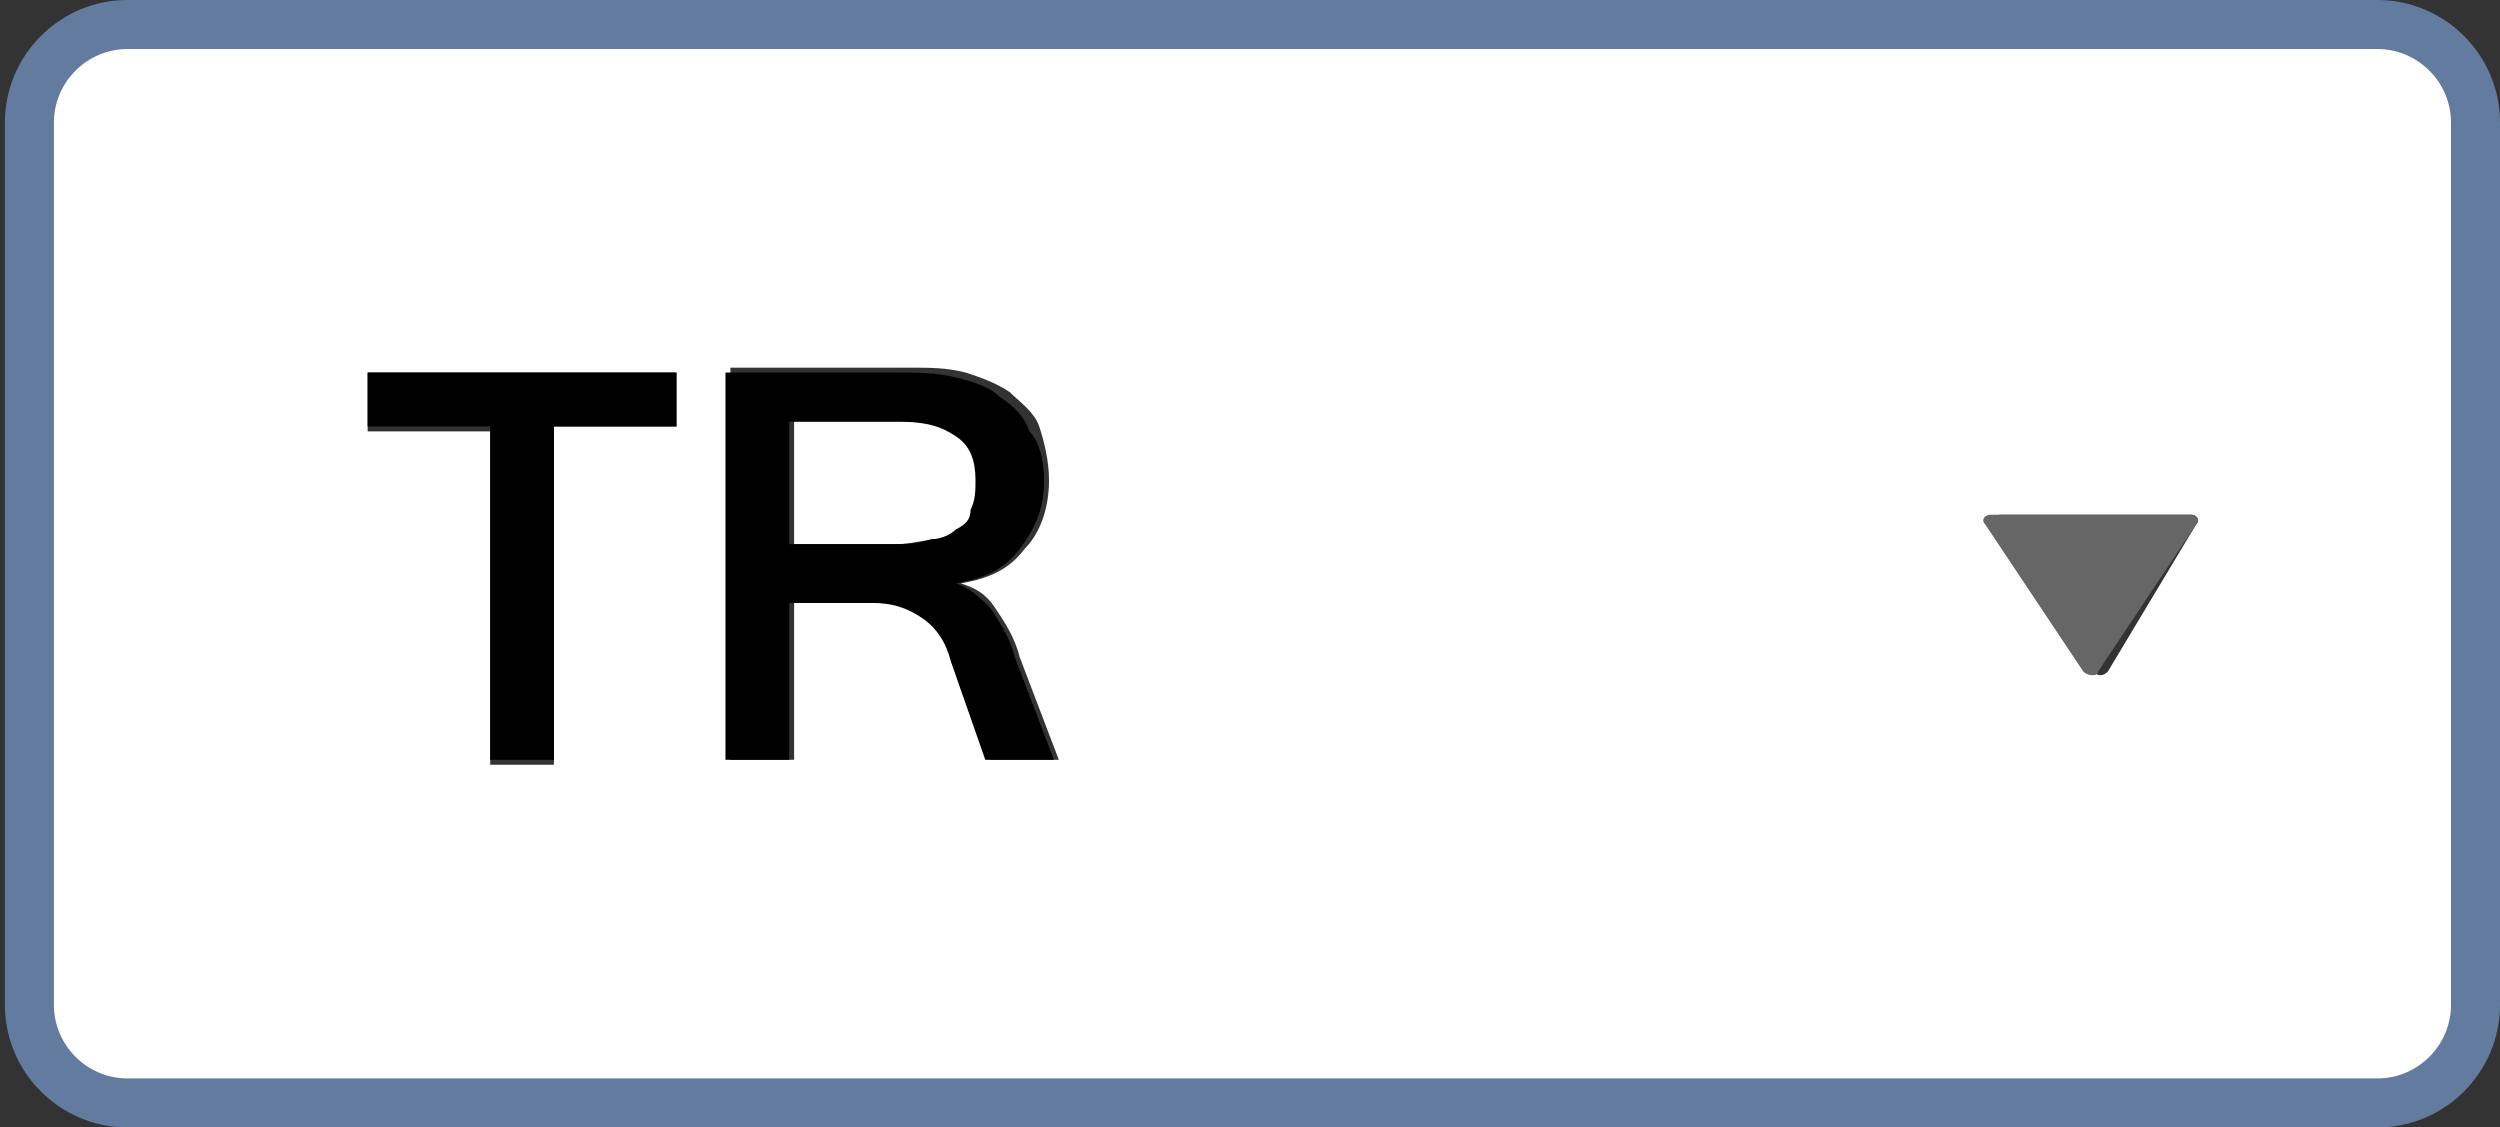 <?xml version="1.0" encoding="utf-8"?>
<!-- Generator: Adobe Illustrator 19.2.0, SVG Export Plug-In . SVG Version: 6.00 Build 0)  -->
<svg version="1.1" id="Layer_1" xmlns="http://www.w3.org/2000/svg" xmlns:xlink="http://www.w3.org/1999/xlink" x="0px" y="0px"
	 viewBox="0 0 51 23" style="enable-background:new 0 0 51 23;" xml:space="preserve">
<rect x="0" y="0" width="51" height="23" fill="#333333" stroke="none"/>
<style type="text/css">
	.st0{fill:#FFFFFF;}
	.st1{fill:#666666;}
	.st2{fill:none;stroke:#627B9F;stroke-linecap:round;stroke-linejoin:round;}
</style>
<g>
	<g id="XMLID_1_">
		<g>
			<path class="st0" d="M18.4,8.6c0.5,0,0.9,0.1,1.2,0.3c0.3,0.2,0.4,0.5,0.4,0.9c0,0.2,0,0.4-0.1,0.6c-0.1,0.2-0.2,0.3-0.3,0.4
				c-0.1,0.1-0.3,0.2-0.5,0.2c-0.2,0-0.5,0.1-0.8,0.1h-2.1V8.6H18.4z"/>
			<path class="st0" d="M13.8,8.7V7.6H7.5v1.2H10v6.8h1.3V8.7H13.8z M14.9,7.6v7.9h1.3v-3.2h1.7c0.4,0,0.8,0.1,1,0.3
				c0.2,0.2,0.4,0.5,0.6,0.9l0.7,2h1.4l-0.8-2.1c-0.1-0.4-0.3-0.7-0.5-1c-0.2-0.3-0.4-0.4-0.7-0.5c0.6-0.1,1-0.3,1.3-0.7
				c0.3-0.3,0.5-0.8,0.5-1.4c0-0.4-0.1-0.8-0.2-1.1c-0.1-0.3-0.4-0.5-0.6-0.7c-0.3-0.2-0.6-0.3-0.9-0.4c-0.4-0.1-0.7-0.1-1.2-0.1
				H14.9z M50.5,2.5v18c0,1.1-0.9,2-2,2H2.6c-1.1,0-2-0.9-2-2v-18c0-1.1,0.9-2,2-2h45.9C49.6,0.6,50.5,1.5,50.5,2.5z M44.8,10.7
				c0.1-0.1,0-0.2-0.1-0.2l-3.9,0c-0.1,0-0.2,0.1-0.1,0.2l2,3c0.1,0.1,0.2,0.1,0.3,0L44.8,10.7z"/>
			<path class="st1" d="M44.7,10.5c0.1,0,0.2,0.1,0.1,0.2l-2,3c0,0.1-0.2,0.1-0.3,0l-2-3c-0.1-0.1,0-0.2,0.1-0.2L44.7,10.5z"/>
			<path d="M19.8,10.4c0.1-0.2,0.1-0.4,0.1-0.6c0-0.4-0.1-0.7-0.4-0.9c-0.3-0.2-0.6-0.3-1.2-0.3h-2.2v2.5h2.1c0.3,0,0.5,0,0.8-0.1
				c0.2,0,0.4-0.1,0.5-0.2C19.7,10.7,19.8,10.6,19.8,10.4z M21.3,9.8c0,0.6-0.2,1-0.5,1.4c-0.3,0.4-0.7,0.6-1.3,0.7
				c0.3,0.1,0.5,0.3,0.7,0.5c0.2,0.3,0.4,0.6,0.5,1l0.8,2.1h-1.4l-0.7-2c-0.1-0.4-0.3-0.7-0.6-0.9c-0.3-0.2-0.6-0.3-1-0.3h-1.7v3.2
				h-1.3V7.6h3.5c0.4,0,0.8,0,1.2,0.1c0.4,0.1,0.7,0.2,0.9,0.4c0.3,0.2,0.5,0.4,0.6,0.7C21.2,9,21.3,9.4,21.3,9.8z"/>
			<polygon points="11.3,8.7 11.3,15.5 10,15.5 10,8.7 7.5,8.7 7.5,7.6 13.8,7.6 13.8,8.7 			"/>
		</g>
		<g>
			<path class="st2" d="M48.5,22.5H2.6c-1.1,0-2-0.9-2-2v-18c0-1.1,0.9-2,2-2h45.9c1.1,0,2,0.9,2,2v18
				C50.5,21.6,49.6,22.5,48.5,22.5z"/>
		</g>
	</g>
</g>
</svg>
